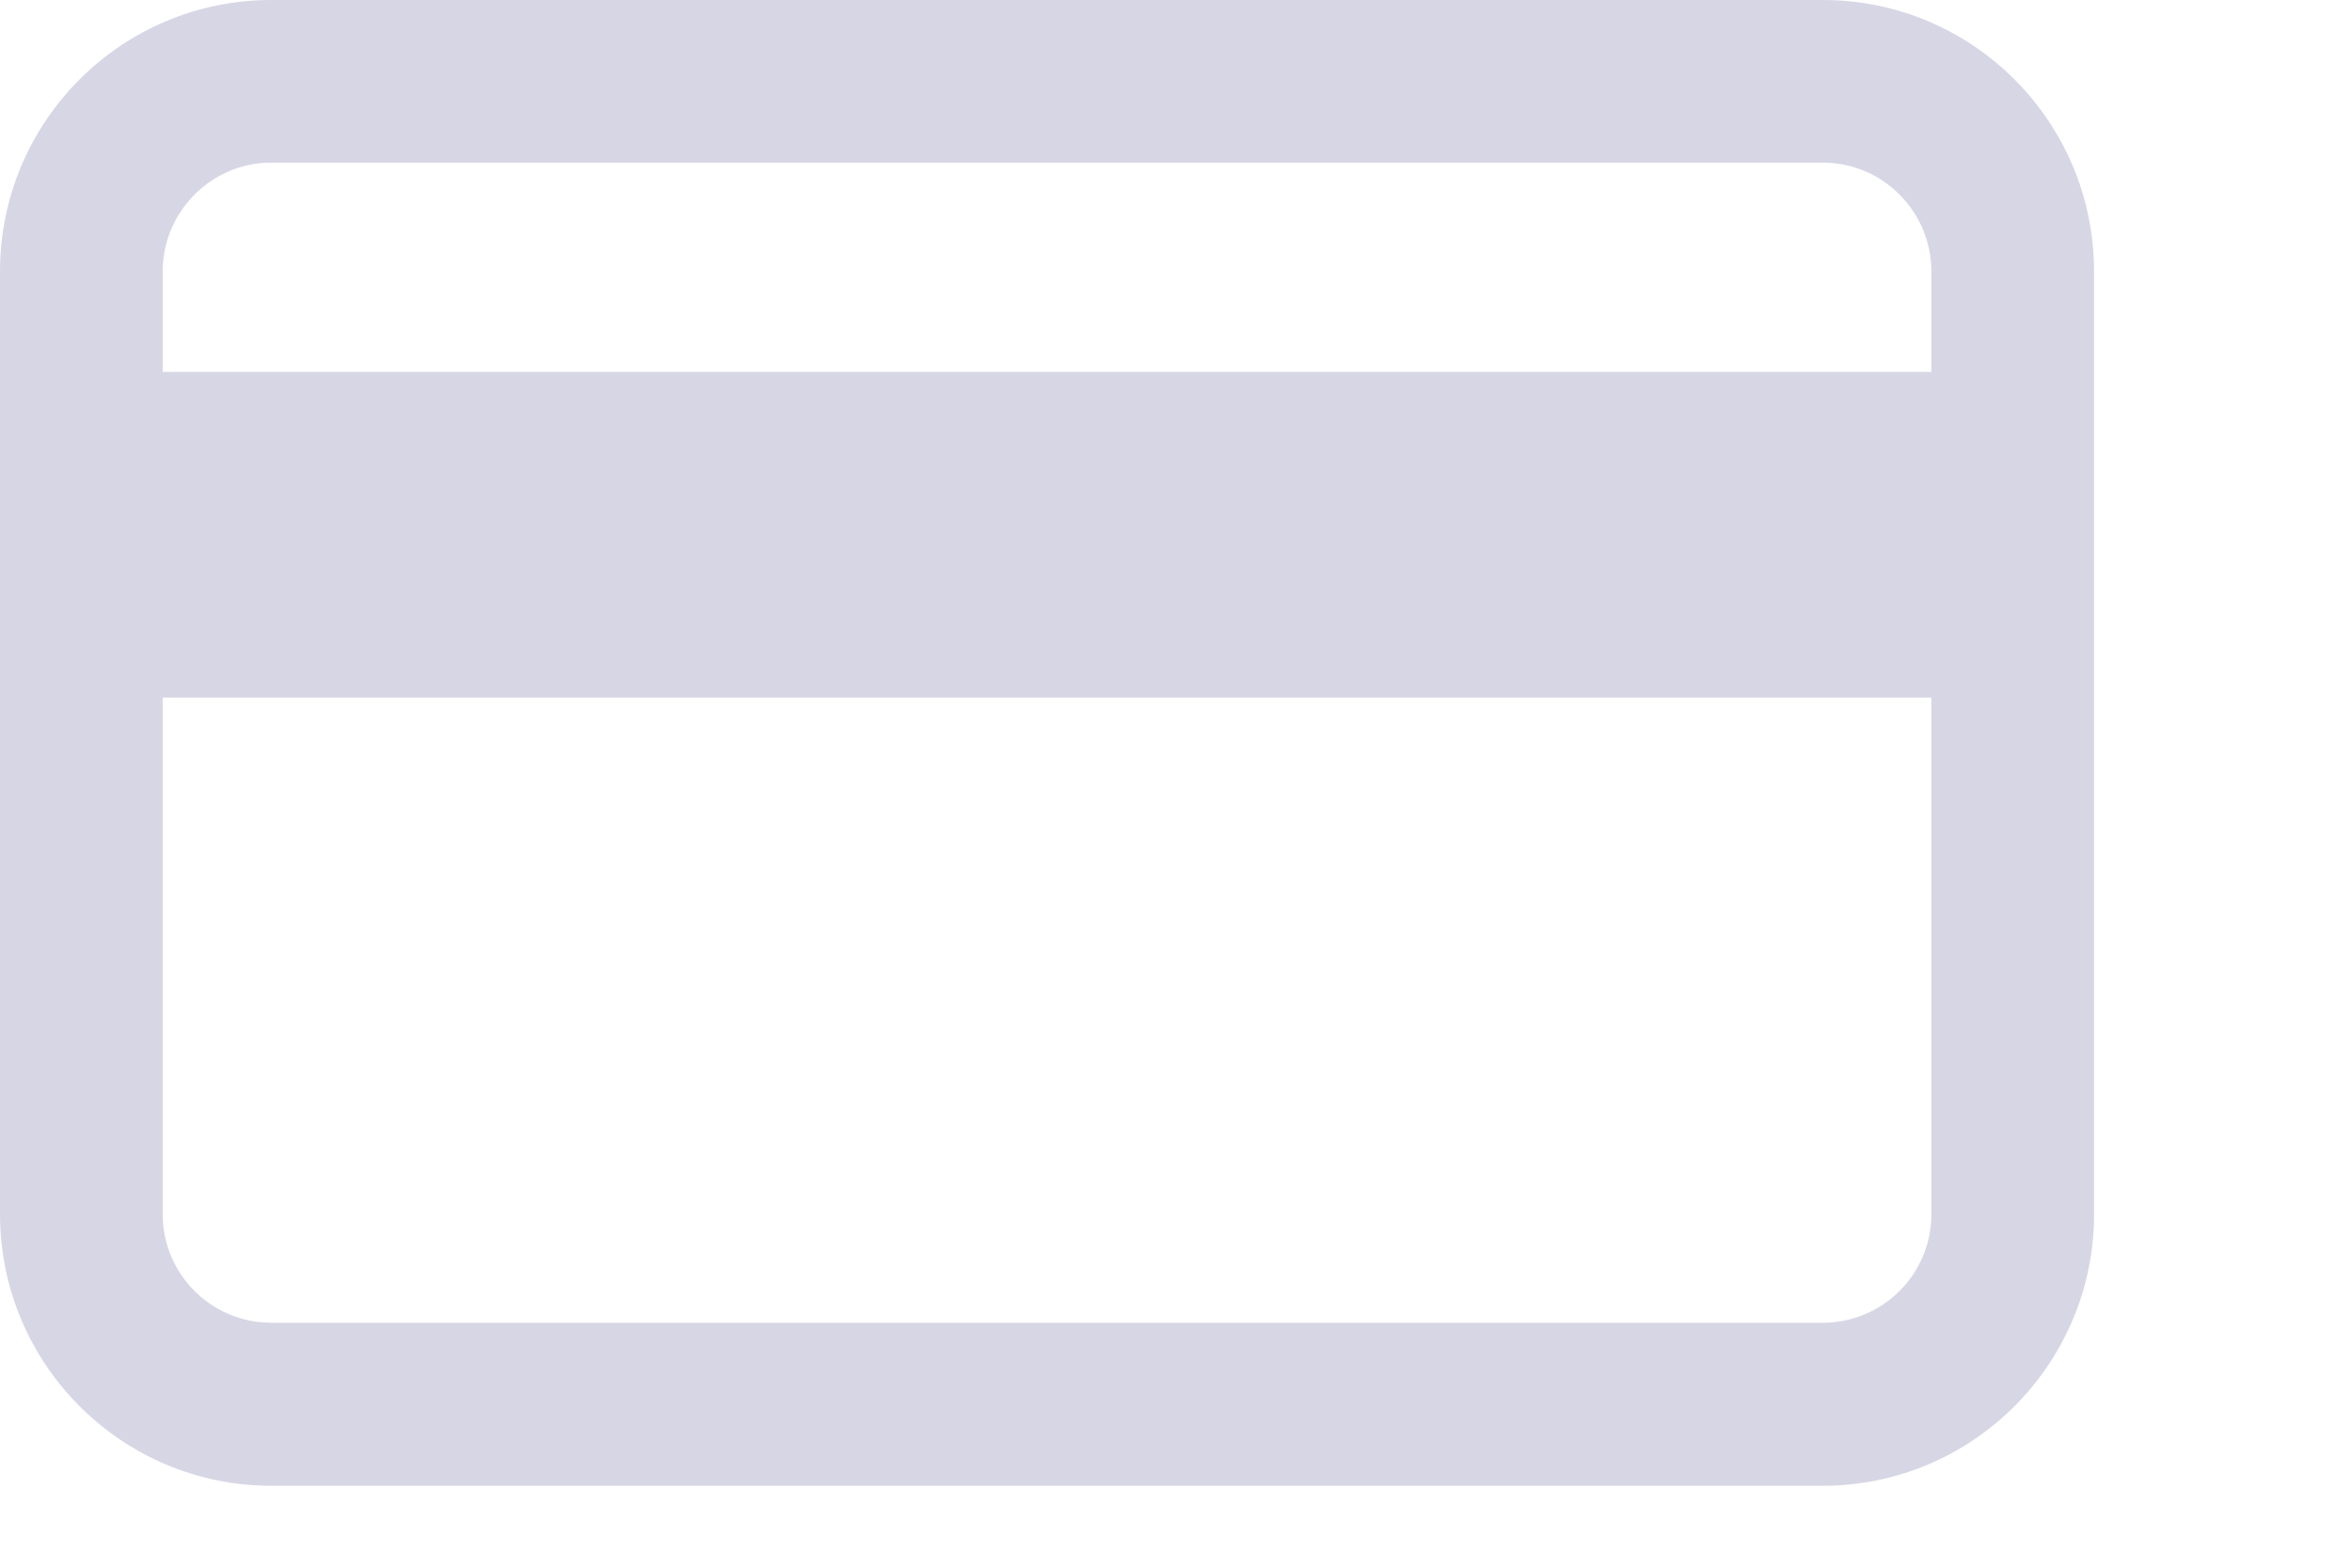 <?xml version="1.0" encoding="utf-8"?>
<svg xmlns="http://www.w3.org/2000/svg" fill="none" height="100%" overflow="visible" preserveAspectRatio="none" style="display: block;" viewBox="0 0 6 4" width="100%">
<path clip-rule="evenodd" d="M0.692 0C0.31 0 0 0.31 0 0.693V3.098C0 3.48 0.31 3.791 0.692 3.791H4.65C5.032 3.791 5.342 3.48 5.342 3.098V0.693C5.342 0.31 5.032 0 4.65 0H0.692ZM4.65 0.415H0.692C0.539 0.415 0.415 0.54 0.415 0.693V0.949H4.927V0.693C4.927 0.54 4.803 0.415 4.65 0.415ZM0.415 3.098V1.78H4.927V3.098C4.927 3.251 4.803 3.375 4.65 3.375H0.692C0.539 3.375 0.415 3.251 0.415 3.098Z" fill="#D7D6E5" fill-rule="evenodd" id="Vector"/>
</svg>